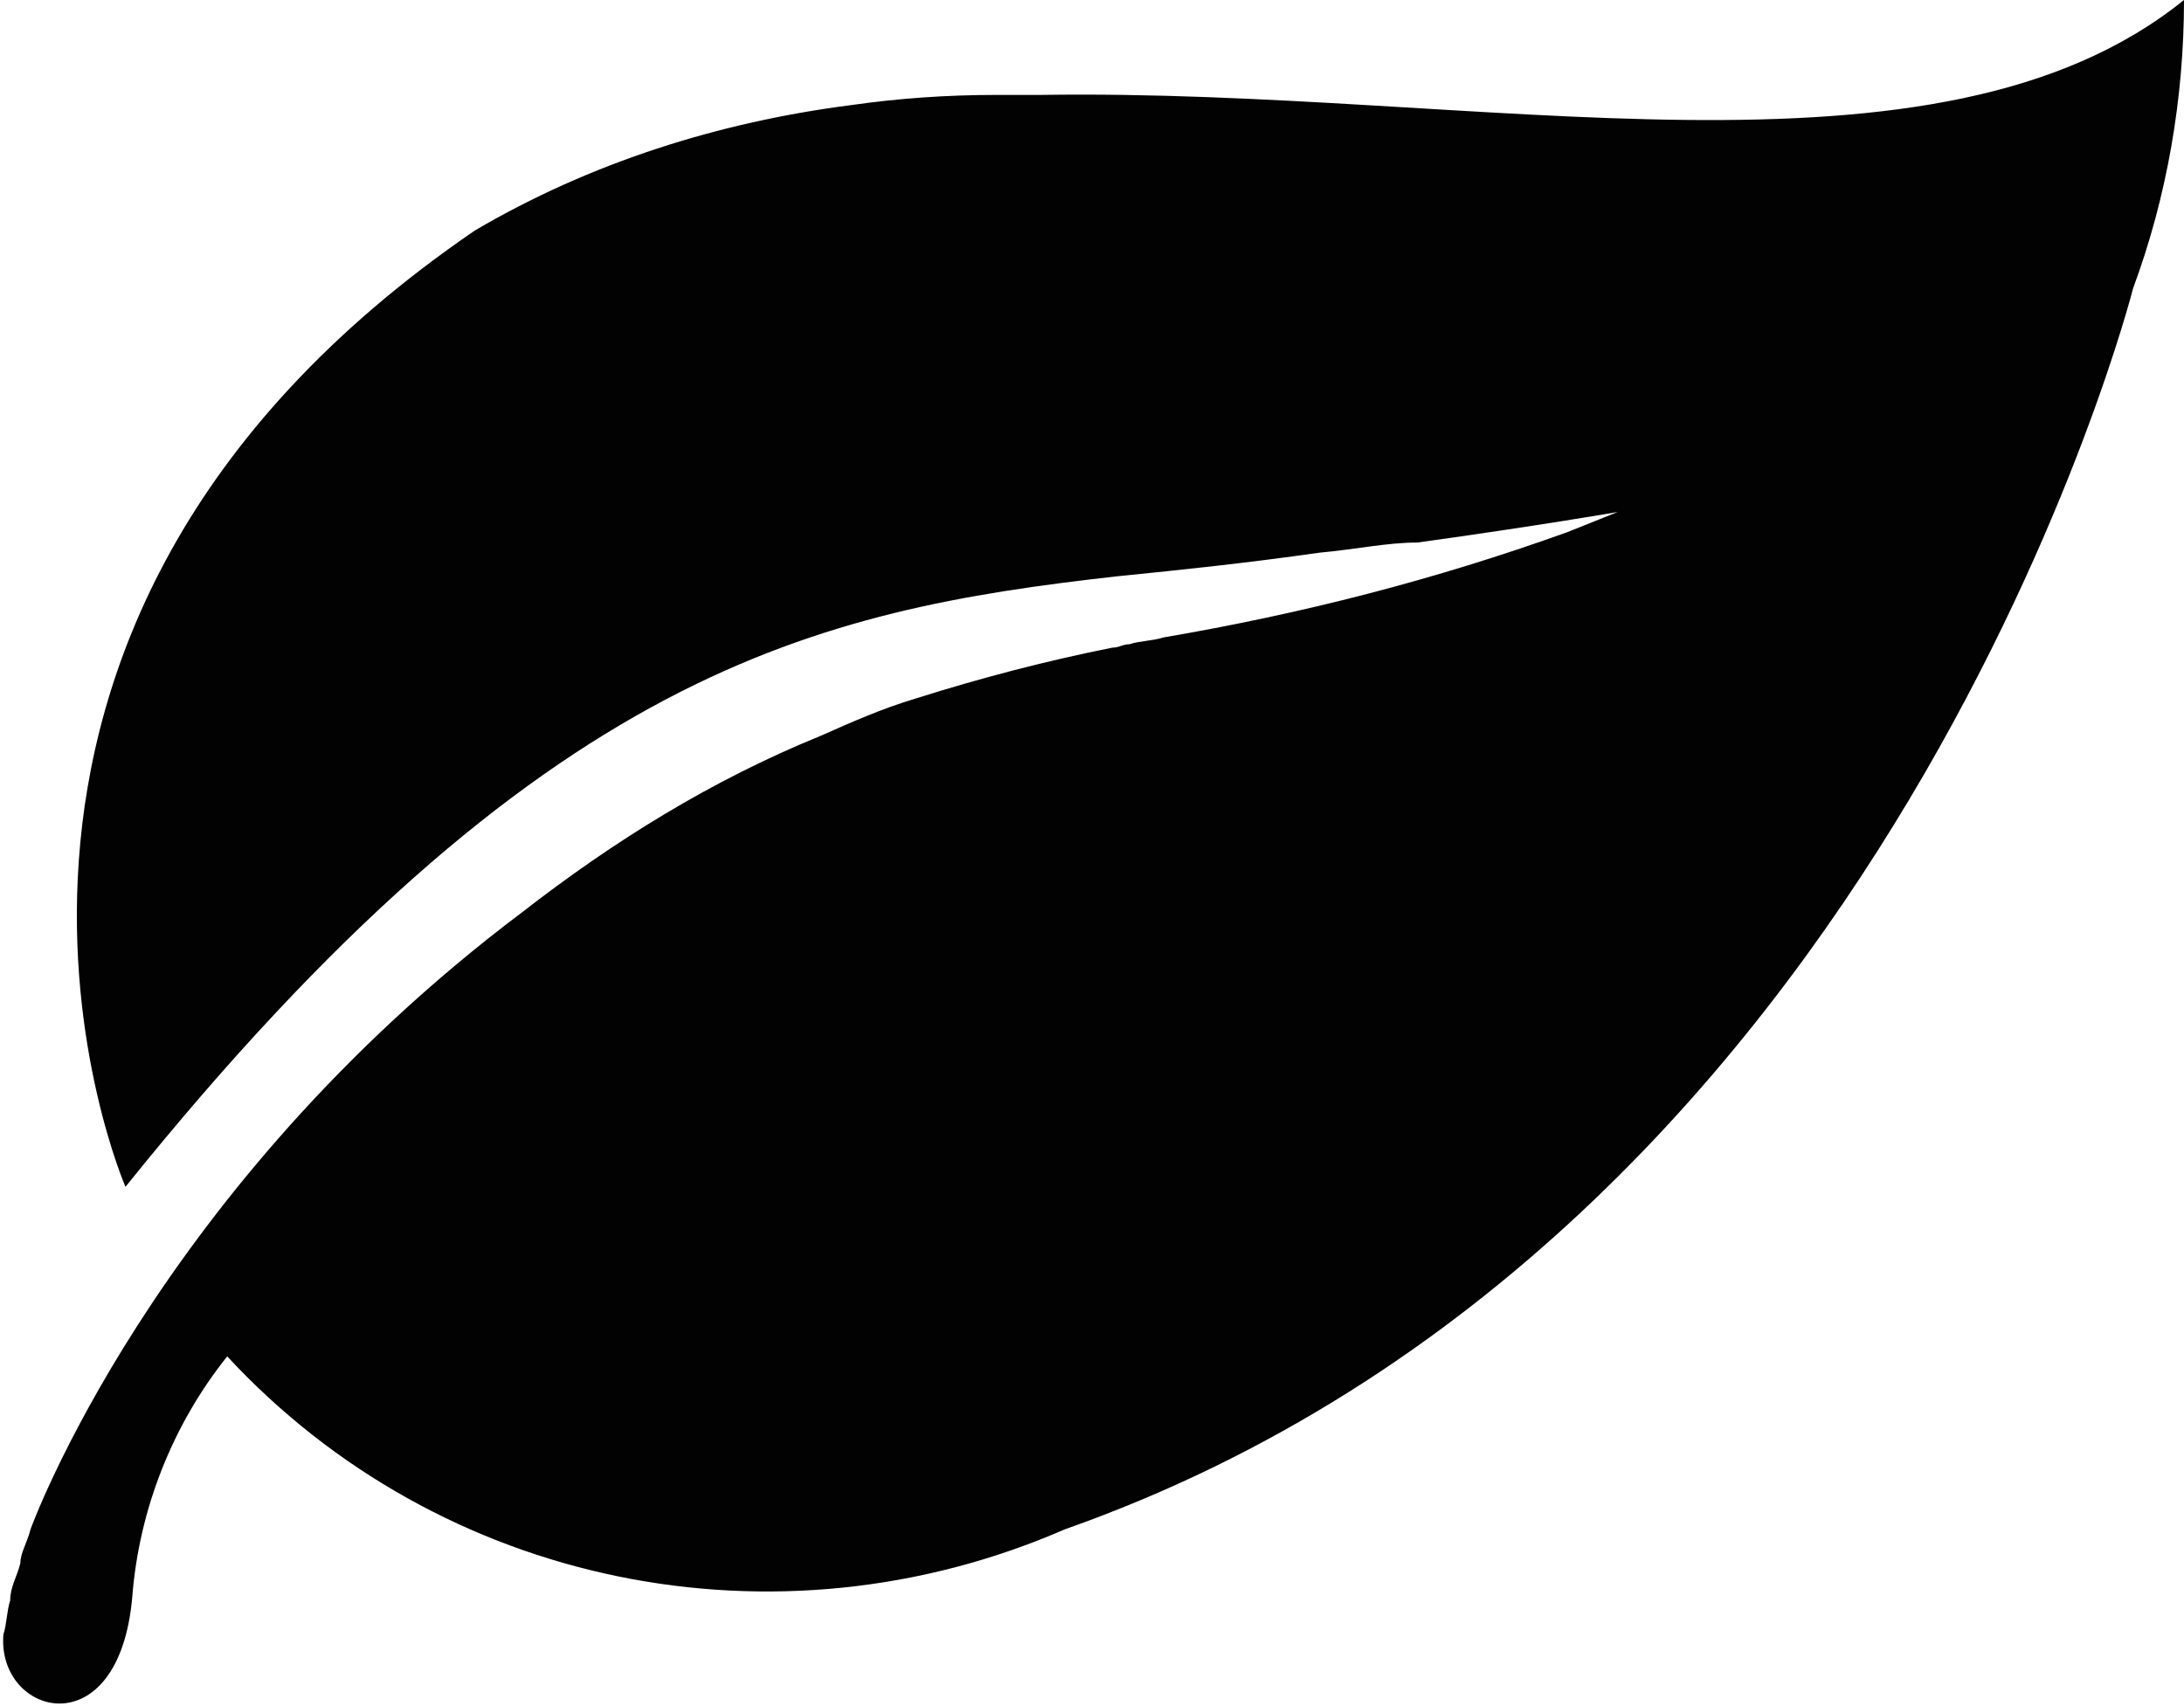 <?xml version="1.0" encoding="utf-8"?>
<!-- Generator: Adobe Illustrator 23.0.3, SVG Export Plug-In . SVG Version: 6.00 Build 0)  -->
<svg version="1.1" id="Layer_1" xmlns="http://www.w3.org/2000/svg" xmlns:xlink="http://www.w3.org/1999/xlink" x="0px" y="0px"
	 viewBox="0 0 64.4 50.3" style="enable-background:new 0 0 64.4 50.3;" xml:space="preserve">
<style type="text/css">
	.st0{fill:#020202;}
</style>
<g id="Group_79" transform="translate(0 18.716)">
	<g>
		<g id="Group_78" transform="translate(0 -18.716)">
			<g id="Group_77" transform="translate(0 -0.001)">
				<path id="Path_54" class="st0" d="M64.4,0c-7.3,5.9-20.7,2.6-33.7,2.8c-0.4,0-0.9,0-1.3,0c-1.5,0-2.9,0.1-4.3,0.3
					C21.2,3.6,17.4,4.8,14,6.8C-3.4,18.7,3.7,35,3.7,35C16,19.7,24.1,18,32.9,17h0c2-0.2,3.9-0.4,6-0.7c1.1-0.1,2-0.3,2.9-0.3
					c3.6-0.5,5.9-0.9,5.9-0.9s-0.5,0.2-1.5,0.6h0c-3.9,1.4-7.8,2.4-11.9,3.1l0,0c-0.3,0.1-0.7,0.1-1,0.2c0,0,0,0,0,0
					c-0.2,0-0.3,0.1-0.5,0.1c-2,0.4-3.9,0.9-5.8,1.5c0,0,0,0,0,0c-1,0.3-1.9,0.7-2.8,1.1h0c-3.2,1.3-6.1,3.1-8.8,5.2
					C4.5,35.1,0.9,45.1,0.9,45.1c-0.1,0.4-0.3,0.7-0.3,1c-0.1,0.4-0.3,0.7-0.3,1.1c0,0,0,0,0,0l0,0c-0.1,0.3-0.1,0.7-0.2,1
					c-0.2,2.4,3.4,3.4,3.8-1.1C4.1,44.5,5.1,42,6.7,40c6.3,6.8,16.2,8.8,24.7,5.1C55.8,36.5,62.9,8.5,62.9,8.5
					C63.9,5.8,64.4,2.9,64.4,0"/>
			</g>
		</g>
	</g>
</g>
</svg>
